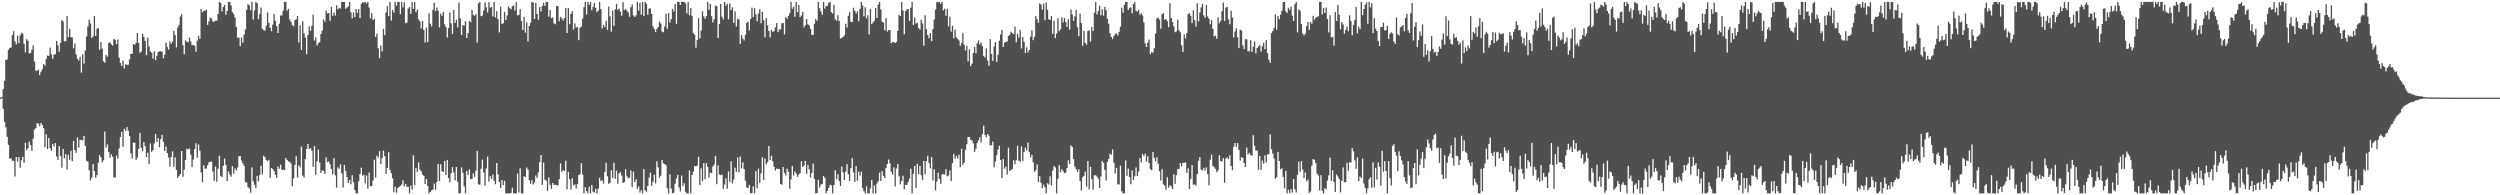<svg xmlns="http://www.w3.org/2000/svg" width="1920" height="150"><path fill="#4f4f4f" d="M0 74.998h1v1H0zM1 74.419h1v1.025H1zM2 68.314h1v15.276H2zM3 62.103h1v31.401H3zM4 46.101h1v51.698H4zM5 45.669h1v59.343H5zM6 38.177h1v73.051H6zM7 36.768h1v85.116H7zM8 36.481h1v85.024H8zM9 26.946h1v96.445H9zM10 23.98h1v99.549H10zM11 31.723h1v103.875H11zM12 34.074h1v86.5H12zM13 27.443h1v96.599H13zM14 33.138h1v87.425H14zM15 27.209h1v101.593H15zM16 25.237h1v97.832H16zM17 25.932h1v94.516H17zM18 33.659h1v91.335H18zM19 40.196h1v69.49H19zM20 30.112h1v85.335H20zM21 31.375h1v82.458H21zM22 41.039h1v67.752H22zM23 40.72h1v70.739H23zM24 38.171h1v77.675H24zM25 34.772h1v71.666H25zM26 47.292h1v52.154H26zM27 54.346h1v44.088H27zM28 54.259h1v40.455H28zM29 53.519h1v41.305H29zM30 57.719h1v39.229H30zM31 55.103h1v39.316H31zM32 53.174h1v42.79H32zM33 49.152h1v49.249H33zM34 50.494h1v62.488H34zM35 45.202h1v57.947H35zM36 42.668h1v71.817H36zM37 42.881h1v63.172H37zM38 36.573h1v77.219H38zM39 41.695h1v74.104H39zM40 45.179h1v65.294H40zM41 41.959h1v70.549H41zM42 41.597h1v68.217H42zM43 31.453h1v88.743H43zM44 34.813h1v87.977H44zM45 39.736h1v72.479H45zM46 32.952h1v86.906H46zM47 15.282h1v113.481H47zM48 16.463h1v97.873H48zM49 31.801h1v89.822H49zM50 31.716h1v86.686H50zM51 12.321h1v117.928H51zM52 28.562h1v90.265H52zM53 22.183h1v100.6H53zM54 28.583h1v87.226H54zM55 28.816h1v94.955H55zM56 37.09h1v71.208H56zM57 33.401h1v81.815H57zM58 41.844h1v75.498H58zM59 44.991h1v60.572H59zM60 46.461h1v66.915H60zM61 43.639h1v63.845H61zM62 55.815h1v51.529H62zM63 41.686h1v66.178H63zM64 48.887h1v55.518H64zM65 38.866h1v73.191H65zM66 28.031h1v95.486H66zM67 20.35h1v103.836H67zM68 15.072h1v115.688H68zM69 18.034h1v120.57H69zM70 29.137h1v107.244H70zM71 27.896h1v97.984H71zM72 12.337h1v119.116H72zM73 27.587h1v108.918H73zM74 22.028h1v112.458H74zM75 21.673h1v103.241H75zM76 38.244h1v80.906H76zM77 32.343h1v88.467H77zM78 37.319h1v87.347H78zM79 47.019h1v76.086H79zM80 48.136h1v52.927H80zM81 42.171h1v71.115H81zM82 43.538h1v67.322H82zM83 32.968h1v83.719H83zM84 32.426h1v88.732H84zM85 34.021h1v84.555H85zM86 35.083h1v85.283H86zM87 29.949h1v106.18H87zM88 30.574h1v105.876H88zM89 33.82h1v85.722H89zM90 30.302h1v91.392H90zM91 44.245h1v69.652H91zM92 48.347h1v56.908H92zM93 50.69h1v50.634H93zM94 46.525h1v66.315H94zM95 52.531h1v46.347H95zM96 49.356h1v51.195H96zM97 49.809h1v47.764H97zM98 49.713h1v50.698H98zM99 45.63h1v58.938H99zM100 41.4h1v76.381H100zM101 41.288h1v80.593H101zM102 33.774h1v75.672H102zM103 34.451h1v75.198H103zM104 32.863h1v89.927H104zM105 25.424h1v95.649H105zM106 33.005h1v81.284H106zM107 40.613h1v61.472H107zM108 39.487h1v74.184H108zM109 25.983h1v90.204H109zM110 28.372h1v80.805H110zM111 31.389h1v80.776H111zM112 42.458h1v78.272H112zM113 28.956h1v88.391H113zM114 35.687h1v90.465H114zM115 39.459h1v70.762H115zM116 40.478h1v76.171H116zM117 45.037h1v70.224H117zM118 39.379h1v70.737H118zM119 46.202h1v56.688H119zM120 42.867h1v66.203H120zM121 39.983h1v66.228H121zM122 39.436h1v73.607H122zM123 39.354h1v67.555H123zM124 39.716h1v63.859H124zM125 44.824h1v64.019H125zM126 41.927h1v74.029H126zM127 32.693h1v79.867H127zM128 36.122h1v81.465H128zM129 38.072h1v82.932H129zM130 31.908h1v96.077H130zM131 33.643h1v87.036H131zM132 32.069h1v84.17H132zM133 23.692h1v104.335H133zM134 26.939h1v93.914H134zM135 36.365h1v94.1H135zM136 21.089h1v115.514H136zM137 19.114h1v116.175H137zM138 12.689h1v120.998H138zM139 10.911h1v105.069H139zM140 34.689h1v101.094H140zM141 41.741h1v88.506H141zM142 31.007h1v91.799H142zM143 32.027h1v82.216H143zM144 32.458h1v82.259H144zM145 28.867h1v85.239H145zM146 31.794h1v86.931H146zM147 34.721h1v93.564H147zM148 34.52h1v88.059H148zM149 35.147h1v79.407H149zM150 39.727h1v70.346H150zM151 31.208h1v89.95H151zM152 27.457h1v83.552H152zM153 29.787h1v85.917H153zM154 6.805h1v125.672H154zM155 9.473h1v130.632H155zM156 8.322h1v118.556H156zM157 8.308h1v121.234H157zM158 7.446h1v121.973H158zM159 19.112h1v107.851H159zM160 16.344h1v108.26H160zM161 13.584h1v110.643H161zM162 14.323h1v109.862H162zM163 16.571h1v115.189H163zM164 16.626h1v122.124H164zM165 15.777h1v112.119H165zM166 15.818h1v123.765H166zM167 10.769h1v118.762H167zM168 1.504h1v118.102H168zM169 2.222h1v132.854H169zM170 8.78h1v127.251H170zM171 5.296h1v122.007H171zM172 3.804h1v118.022H172zM173 11.346h1v115.331H173zM174 8.382h1v130.696H174zM175 1.456h1v130.229H175zM176 1.504h1v132.559H176zM177 4.207h1v131.49H177zM178 9.226h1v118.414H178zM179 10.849h1v122.573H179zM180 13.367h1v115.944H180zM181 20.695h1v110.398H181zM182 28.999h1v99.609H182zM183 28.883h1v91.117H183zM184 35.44h1v84.397H184zM185 28.846h1v94.482H185zM186 32.751h1v92.715H186zM187 26.521h1v100.824H187zM188 22.634h1v117.086H188zM189 7.599h1v132.701H189zM190 3.09h1v140.62H190zM191 4.321h1v140.43H191zM192 7.851h1v140.185H192zM193 1.472h1v127.077H193zM194 15.106h1v124.205H194zM195 7.979h1v133.898H195zM196 1.469h1v143.165H196zM197 2.479h1v132.614H197zM198 14.738h1v124.521H198zM199 10.844h1v123.49H199zM200 5.766h1v121.531H200zM201 22.144h1v111.708H201zM202 23.145h1v96.436H202zM203 23.561h1v97.191H203zM204 19.727h1v103.186H204zM205 9.515h1v114.264H205zM206 17.562h1v105.239H206zM207 21.375h1v115.205H207zM208 23.959h1v105.088H208zM209 18.903h1v110.961H209zM210 10.796h1v120.561H210zM211 15.976h1v118.327H211zM212 20.068h1v116.459H212zM213 25.353h1v102.518H213zM214 18.237h1v111.426H214zM215 11.948h1v114.55H215zM216 11.831h1v118.59H216zM217 8.16h1v122.133H217zM218 1.504h1v129.233H218zM219 1.506h1v119.775H219zM220 8.224h1v114.619H220zM221 6.818h1v117.029H221zM222 14.969h1v109.405H222zM223 16.752h1v108.915H223zM224 19.299h1v123.603H224zM225 20.272h1v116.745H225zM226 15.493h1v111.245H226zM227 14.79h1v105.154H227zM228 12.28h1v124.054H228zM229 32.547h1v94.372H229zM230 19.537h1v109.002H230zM231 38.356h1v74.161H231zM232 16.354h1v118.492H232zM233 25.578h1v110.831H233zM234 28.999h1v93.188H234zM235 41.634h1v72.683H235zM236 26.928h1v83.653H236zM237 20.32h1v94.129H237zM238 23.655h1v90.068H238zM239 19.739h1v95.99H239zM240 11.229h1v116.866H240zM241 31.112h1v81.012H241zM242 28.654h1v105.567H242zM243 34.987h1v88.849H243zM244 33.293h1v81.543H244zM245 32.32h1v92.541H245zM246 26.136h1v106.638H246zM247 23.579h1v107.164H247zM248 14.914h1v116.438H248zM249 16.711h1v116.857H249zM250 8.084h1v112.707H250zM251 10.215h1v114.344H251zM252 9.993h1v113.957H252zM253 15.958h1v110.268H253zM254 5.37h1v124.445H254zM255 12.154h1v121.671H255zM256 9.657h1v111.851H256zM257 11.996h1v122.71H257zM258 4.067h1v140.078H258zM259 7.237h1v121.284H259zM260 6.006h1v123.561H260zM261 6.555h1v119.707H261zM262 1.499h1v131.668H262zM263 1.46h1v142.589H263zM264 1.501h1v125.17H264zM265 6.713h1v124.394H265zM266 5.85h1v130.181H266zM267 4.967h1v135.537H267zM268 1.476h1v136.766H268zM269 9.432h1v132.069H269zM270 14.117h1v120.417H270zM271 9.519h1v130.467H271zM272 13.161h1v132.706H272zM273 7.027h1v141.486H273zM274 9.879h1v138.65H274zM275 6.988h1v132.204H275zM276 13.868h1v119.739H276zM277 2.85h1v125.916H277zM278 1.717h1v133.17H278zM279 1.991h1v132.263H279zM280 1.465h1v139.325H280zM281 2.758h1v132.012H281zM282 1.506h1v143.321H282zM283 5.855h1v126.617H283zM284 14.03h1v128.89H284zM285 10.073h1v132.966H285zM286 15.406h1v123.193H286zM287 14.431h1v108.219H287zM288 28.432h1v107.892H288zM289 25.836h1v93.79H289zM290 37.033h1v83.928H290zM291 44.627h1v71.447H291zM292 34.982h1v91.087H292zM293 39.526h1v81.918H293zM294 22.192h1v93.543H294zM295 27.049h1v92.838H295zM296 9.554h1v123.971H296zM297 4.768h1v124.113H297zM298 12.323h1v104.632H298zM299 1.474h1v129.022H299zM300 15.816h1v117.237H300zM301 7.649h1v129.334H301zM302 9.698h1v137.931H302zM303 1.483h1v141.838H303zM304 4.321h1v143.731H304zM305 1.453h1v142.927H305zM306 1.474h1v142.092H306zM307 10.842h1v131.957H307zM308 1.456h1v140.243H308zM309 5.672h1v132.769H309zM310 1.744h1v141.382H310zM311 17.86h1v123.326H311zM312 17.306h1v126.107H312zM313 6.535h1v136.942H313zM314 5.399h1v143.088H314zM315 10.59h1v131.822H315zM316 1.511h1v144.14H316zM317 6.734h1v112.462H317zM318 1.559h1v140.611H318zM319 9.261h1v119.794H319zM320 7.363h1v124.639H320zM321 14.854h1v109.881H321zM322 16.36h1v113.912H322zM323 21.787h1v109.799H323zM324 16.054h1v118.08H324zM325 22.968h1v112.019H325zM326 32.703h1v108.62H326zM327 21.162h1v116.308H327zM328 32.3h1v110.474H328zM329 10.192h1v138.309H329zM330 18.157h1v129.275H330zM331 20.261h1v125.967H331zM332 7.645h1v137.984H332zM333 2.108h1v138.954H333zM334 8.595h1v137.128H334zM335 5.793h1v133.918H335zM336 8.201h1v117.818H336zM337 21.059h1v117.988H337zM338 10.437h1v115.662H338zM339 12.181h1v119.334H339zM340 9.18h1v122.84H340zM341 18.764h1v104.85H341zM342 20.819h1v113.626H342zM343 28.796h1v94.049H343zM344 21.586h1v115.139H344zM345 9.67h1v130.472H345zM346 17.974h1v115.093H346zM347 26.038h1v102.328H347zM348 7.635h1v124.834H348zM349 17.656h1v120.913H349zM350 15.166h1v113.149H350zM351 21.016h1v118.684H351zM352 2.062h1v146.489H352zM353 14.028h1v134.431H353zM354 26.809h1v101.781H354zM355 19.315h1v113.376H355zM356 19.606h1v123.548H356zM357 16.257h1v132.243H357zM358 29.141h1v102.218H358zM359 25.424h1v109.007H359zM360 16.12h1v114.037H360zM361 17.102h1v120.38H361zM362 7.661h1v129.833H362zM363 11.419h1v121.799H363zM364 12.142h1v123.678H364zM365 10.913h1v120.245H365zM366 32.666h1v83.211H366zM367 2.625h1v138.883H367zM368 1.463h1v140.412H368zM369 12.424h1v117.15H369zM370 11.966h1v110.643H370zM371 8.031h1v124.353H371zM372 1.925h1v140.661H372zM373 5.681h1v123.756H373zM374 9.542h1v110.741H374zM375 1.458h1v137.972H375zM376 5.91h1v129.37H376zM377 5.324h1v132.117H377zM378 12.591h1v121.57H378zM379 1.508h1v137.23H379zM380 13.323h1v128.18H380zM381 8.627h1v116.571H381zM382 14.683h1v119.263H382zM383 24.928h1v114.917H383zM384 5.145h1v139.306H384zM385 18.306h1v119.947H385zM386 17.848h1v124.328H386zM387 9.039h1v129.817H387zM388 15.312h1v133.193H388zM389 11.87h1v136.654H389zM390 4.976h1v143.571H390zM391 6.299h1v142.248H391zM392 7.143h1v141.044H392zM393 4.768h1v139.412H393zM394 4.214h1v144.282H394zM395 8.125h1v140.412H395zM396 1.476h1v147.031H396zM397 11.81h1v121.488H397zM398 11.391h1v136.482H398zM399 7.027h1v122.254H399zM400 16.061h1v132.47H400zM401 22.975h1v125.546H401zM402 13.097h1v122.165H402zM403 25.092h1v110.916H403zM404 17.184h1v111.414H404zM405 31.803h1v98.455H405zM406 19.984h1v118.334H406zM407 17.516h1v123.667H407zM408 1.481h1v136.933H408zM409 1.962h1v139.695H409zM410 14.607h1v125.475H410zM411 2.092h1v132.724H411zM412 10.76h1v125.83H412zM413 15.134h1v117.265H413zM414 5.301h1v119.201H414zM415 8.833h1v110.19H415zM416 4.585h1v137.347H416zM417 2.087h1v122.714H417zM418 4.507h1v133.438H418zM419 1.458h1v137.31H419zM420 1.499h1v145.031H420zM421 12.746h1v123.525H421zM422 7.61h1v134.273H422zM423 13.927h1v131.062H423zM424 13.374h1v127.176H424zM425 17.965h1v124.065H425zM426 18.638h1v123.262H426zM427 4.628h1v137.677H427zM428 4.706h1v137.707H428zM429 16.317h1v121.357H429zM430 12.962h1v112.522H430zM431 14.259h1v117.81H431zM432 15.692h1v114.96H432zM433 13.941h1v117.311H433zM434 6.113h1v117.278H434zM435 25.362h1v120H435zM436 6.207h1v125.747H436zM437 18.528h1v119.144H437zM438 10.698h1v134.857H438zM439 8.627h1v128.299H439zM440 22.659h1v119.607H440zM441 17.965h1v123.671H441zM442 20.982h1v123.823H442zM443 20.929h1v120.485H443zM444 30.888h1v103.633H444zM445 21.387h1v112.326H445zM446 20.373h1v104.889H446zM447 14.209h1v119.865H447zM448 5.587h1v142.914H448zM449 1.504h1v142.321H449zM450 11.208h1v135.647H450zM451 1.511h1v146.805H451zM452 3.717h1v139.769H452zM453 1.517h1v146.983H453zM454 7.855h1v134.218H454zM455 5.2h1v141.98H455zM456 2.236h1v145.635H456zM457 6.036h1v138.949H457zM458 9.361h1v139.185H458zM459 8.15h1v136.672H459zM460 1.46h1v135.047H460zM461 6.974h1v132.023H461zM462 21.947h1v116.51H462zM463 19.151h1v121.831H463zM464 20.663h1v111.366H464zM465 15.999h1v109.05H465zM466 22.955h1v112.401H466zM467 5.003h1v136.155H467zM468 12.518h1v127.853H468zM469 24.284h1v106.542H469zM470 8.093h1v128.508H470zM471 19.872h1v105.191H471zM472 7.086h1v130.199H472zM473 3.051h1v128.027H473zM474 7.521h1v133.644H474zM475 6.573h1v126.587H475zM476 8.97h1v123.28H476zM477 12.009h1v122.792H477zM478 1.694h1v138.865H478zM479 7.727h1v132.078H479zM480 6.828h1v123.149H480zM481 8.334h1v127.095H481zM482 9.423h1v127.526H482zM483 12.838h1v123.575H483zM484 5.573h1v125.367H484zM485 3.433h1v140.133H485zM486 11.854h1v119.959H486zM487 13.01h1v126.793H487zM488 11.783h1v125.969H488zM489 1.453h1v143.591H489zM490 8.109h1v135.054H490zM491 2.133h1v145.777H491zM492 11.314h1v134.747H492zM493 1.506h1v146.99H493zM494 12.357h1v117.496H494zM495 1.504h1v144.74H495zM496 2.9h1v144.413H496zM497 11.346h1v131.389H497zM498 6.514h1v129.934H498zM499 6.482h1v126.109H499zM500 10.725h1v131.959H500zM501 20.258h1v119.375H501zM502 22.272h1v111.955H502zM503 24.628h1v116.226H503zM504 22.186h1v101.646H504zM505 20.764h1v107.828H505zM506 16.468h1v120.057H506zM507 18.073h1v116.878H507zM508 24.275h1v98.624H508zM509 24.804h1v100.691H509zM510 20.332h1v105.626H510zM511 10.65h1v116.2H511zM512 22.071h1v122.591H512zM513 10.078h1v138.462H513zM514 17.324h1v116.576H514zM515 14.683h1v130.167H515zM516 6.759h1v141.566H516zM517 8.791h1v139.286H517zM518 2.994h1v138.134H518zM519 18.292h1v118.787H519zM520 1.456h1v132.916H520zM521 1.453h1v142.536H521zM522 3.795h1v143.255H522zM523 1.456h1v133.328H523zM524 1.472h1v141.275H524zM525 1.467h1v139.251H525zM526 2.657h1v144.708H526zM527 10.343h1v138.164H527zM528 1.46h1v147.047H528zM529 11.659h1v119.263H529zM530 6.132h1v142.369H530zM531 12.165h1v122.332H531zM532 25.484h1v106.375H532zM533 26.713h1v100.87H533zM534 36.591h1v91.11H534zM535 30.691h1v96.484H535zM536 13.985h1v106.509H536zM537 29.505h1v112.573H537zM538 23.481h1v105.784H538zM539 8.727h1v130.387H539zM540 12.486h1v112.749H540zM541 14.454h1v123.264H541zM542 12.396h1v112.966H542zM543 1.453h1v126.724H543zM544 7.535h1v128.94H544zM545 3.065h1v129.492H545zM546 12.403h1v120.538H546zM547 17.313h1v110.641H547zM548 14.861h1v111.6H548zM549 4.326h1v115.404H549zM550 4.731h1v136.747H550zM551 29.258h1v97.867H551zM552 18.434h1v115.617H552zM553 3.108h1v131.501H553zM554 12.776h1v121.339H554zM555 14.909h1v130.048H555zM556 1.504h1v140.192H556zM557 4.36h1v132.671H557zM558 2.797h1v142.2H558zM559 14.841h1v116.919H559zM560 2.662h1v137.018H560zM561 7.729h1v116.189H561zM562 5.635h1v135.196H562zM563 17.608h1v120.346H563zM564 8.679h1v120.084H564zM565 20.35h1v111.602H565zM566 14.472h1v106.507H566zM567 14.96h1v117.505H567zM568 33.742h1v86.514H568zM569 26.949h1v102.381H569zM570 29.523h1v95.141H570zM571 31.1h1v98.769H571zM572 26.717h1v112.042H572zM573 17.667h1v126.262H573zM574 16.53h1v127.956H574zM575 23.431h1v118.609H575zM576 14.6h1v133.907H576zM577 5.839h1v142.374H577zM578 13.055h1v130.105H578zM579 6.228h1v142.271H579zM580 11.025h1v120.391H580zM581 16.349h1v128.222H581zM582 10.403h1v119.112H582zM583 7.061h1v133.39H583zM584 17.841h1v115.326H584zM585 9.059h1v111.689H585zM586 15.514h1v122.628H586zM587 28.688h1v93.136H587zM588 13.898h1v112.248H588zM589 19.4h1v105.127H589zM590 23.792h1v88.354H590zM591 28.651h1v94.209H591zM592 22.888h1v96.747H592zM593 24.564h1v99.348H593zM594 23.817h1v104.308H594zM595 21.03h1v109.867H595zM596 17.592h1v111.959H596zM597 24.683h1v104.969H597zM598 22.662h1v107.125H598zM599 22.602h1v118.645H599zM600 17.956h1v123.914H600zM601 17.546h1v110.703H601zM602 26.408h1v106.306H602zM603 12.989h1v121.68H603zM604 14.513h1v115.106H604zM605 12.289h1v119.611H605zM606 10.158h1v134.676H606zM607 1.501h1v136.262H607zM608 6.699h1v120.783H608zM609 5.07h1v129.769H609zM610 12.836h1v118.833H610zM611 1.465h1v131.861H611zM612 9.38h1v126.503H612zM613 3.909h1v130.22H613zM614 13.218h1v119.693H614zM615 11.998h1v111.918H615zM616 9.162h1v119.073H616zM617 21h1v106.1H617zM618 19.304h1v104.349H618zM619 14.66h1v118.837H619zM620 18.622h1v108.135H620zM621 19.462h1v110.526H621zM622 22.167h1v114.175H622zM623 26.715h1v106.217H623zM624 26.752h1v98.936H624zM625 18.242h1v119.069H625zM626 14.484h1v134.029H626zM627 15.978h1v132.284H627zM628 1.453h1v136.567H628zM629 6.262h1v137.832H629zM630 8.874h1v132.973H630zM631 11.364h1v129.918H631zM632 1.453h1v133.71H632zM633 6.59h1v130.016H633zM634 4.662h1v143.628H634zM635 4.482h1v142.163H635zM636 2.149h1v142.149H636zM637 1.458h1v140.426H637zM638 9.423h1v132.964H638zM639 10.368h1v138.139H639zM640 3.719h1v138.421H640zM641 14.916h1v115.825H641zM642 15.864h1v121.749H642zM643 11.609h1v122.225H643zM644 16.118h1v122.893H644zM645 29.597h1v113.253H645zM646 29.079h1v98.826H646zM647 28.333h1v104.095H647zM648 27.251h1v111H648zM649 18.249h1v113.66H649zM650 21.233h1v104.804H650zM651 12.041h1v121.797H651zM652 9.304h1v129.821H652zM653 16.766h1v112.367H653zM654 16.885h1v104.562H654zM655 5.933h1v126.486H655zM656 8.237h1v131.508H656zM657 10.38h1v117.182H657zM658 8.677h1v130.158H658zM659 16.342h1v115.468H659zM660 6.722h1v128.176H660zM661 1.463h1v130.464H661zM662 4.129h1v140.327H662zM663 12.508h1v134.347H663zM664 5.619h1v142.916H664zM665 14.099h1v128.954H665zM666 11.76h1v136.789H666zM667 26.402h1v122.147H667zM668 6.745h1v137.958H668zM669 18.571h1v119.691H669zM670 17.233h1v131.303H670zM671 15.903h1v126.484H671zM672 6.118h1v142.385H672zM673 13.84h1v127.187H673zM674 3.509h1v135.8H674zM675 1.531h1v131.053H675zM676 7.224h1v131.817H676zM677 16.713h1v114.697H677zM678 17.406h1v117.677H678zM679 23.277h1v113.486H679zM680 13.786h1v115.202H680zM681 24.193h1v101.707H681zM682 22.973h1v99.531H682zM683 23.181h1v102.257H683zM684 33.321h1v98.581H684zM685 32.195h1v101.891H685zM686 32.357h1v96.198H686zM687 33.005h1v110.213H687zM688 32.172h1v97.24H688zM689 23.769h1v102.28H689zM690 11.407h1v123.946H690zM691 12.373h1v129.181H691zM692 1.513h1v137.551H692zM693 8.043h1v126.915H693zM694 26.315h1v119.147H694zM695 8.565h1v133.355H695zM696 7.095h1v134.983H696zM697 7.034h1v132.726H697zM698 16.136h1v121.014H698zM699 5.894h1v123.696H699zM700 1.492h1v147.057H700zM701 19.157h1v114.232H701zM702 13.463h1v113.964H702zM703 18.118h1v126.205H703zM704 17.498h1v108.297H704zM705 21.446h1v112.223H705zM706 22.884h1v104.491H706zM707 15.127h1v119.444H707zM708 17.949h1v120.343H708zM709 34.998h1v88.583H709zM710 11.794h1v122.048H710zM711 22.419h1v101.435H711zM712 26.85h1v92.792H712zM713 29.382h1v95.736H713zM714 25.321h1v103.932H714zM715 31.613h1v89.126H715zM716 22.348h1v116.185H716zM717 14.978h1v115.029H717zM718 7.276h1v139.075H718zM719 1.49h1v137.91H719zM720 1.804h1v130.876H720zM721 1.504h1v135.919H721zM722 3.014h1v138.187H722zM723 1.467h1v132.437H723zM724 7.967h1v125.866H724zM725 6.674h1v127.349H725zM726 12.083h1v117.878H726zM727 6.66h1v128.732H727zM728 20.311h1v114.525H728zM729 12.767h1v118.162H729zM730 24.266h1v114.816H730zM731 19.748h1v105.507H731zM732 29.391h1v88.789H732zM733 22.808h1v99.059H733zM734 28.599h1v91.151H734zM735 29.835h1v91.849H735zM736 31.082h1v87.718H736zM737 35.156h1v93.312H737zM738 32.92h1v81.337H738zM739 25.452h1v101.179H739zM740 34.316h1v90.543H740zM741 38.766h1v76.361H741zM742 35.101h1v75.685H742zM743 47.145h1v58.006H743zM744 37.917h1v67.313H744zM745 50.787h1v56.475H745zM746 48.905h1v58.979H746zM747 40.714h1v69.368H747zM748 36.04h1v80.575H748zM749 40.922h1v73.326H749zM750 33.231h1v76.587H750zM751 31.034h1v76.729H751zM752 34.179h1v71.195H752zM753 32.671h1v76.642H753zM754 35.495h1v67.496H754zM755 42.922h1v53.609H755zM756 44.167h1v59.485H756zM757 37.161h1v68.141H757zM758 46.463h1v56.448H758zM759 50.478h1v53.77H759zM760 30.059h1v81.659H760zM761 41.519h1v70.044H761zM762 46.756h1v62.007H762zM763 35.701h1v92.799H763zM764 32.279h1v91.829H764zM765 47.546h1v71.607H765zM766 42.08h1v72.818H766zM767 31.249h1v80.671H767zM768 26.543h1v96.299H768zM769 23.014h1v113.758H769zM770 36.097h1v86.056H770zM771 32.817h1v96.702H771zM772 32.162h1v95.871H772zM773 31.858h1v102.259H773zM774 27.637h1v85.752H774zM775 26.646h1v104.447H775zM776 24.337h1v106.503H776zM777 25.408h1v104.266H777zM778 26.232h1v96.837H778zM779 20.409h1v105.692H779zM780 32.542h1v90.609H780zM781 25.811h1v86.168H781zM782 28.837h1v94.562H782zM783 23.058h1v101.057H783zM784 37.257h1v75.219H784zM785 28.429h1v95.161H785zM786 32.169h1v84.532H786zM787 40.741h1v72.667H787zM788 36.39h1v79.158H788zM789 40.221h1v69.219H789zM790 38.345h1v78.48H790zM791 28.194h1v92.76H791zM792 23.314h1v95.633H792zM793 30.894h1v93.765H793zM794 28.283h1v103.736H794zM795 12.27h1v118.464H795zM796 14.767h1v111.543H796zM797 17.464h1v122.236H797zM798 2.6h1v132.687H798zM799 3.609h1v136.745H799zM800 7.473h1v137.011H800zM801 2.781h1v138.917H801zM802 15.523h1v128.249H802zM803 1.918h1v146.583H803zM804 7.462h1v133.312H804zM805 14.777h1v126.956H805zM806 15.328h1v120.089H806zM807 12.277h1v130.089H807zM808 26.022h1v105.072H808zM809 15.916h1v111.401H809zM810 29.244h1v99.357H810zM811 25.69h1v122.855H811zM812 13.804h1v123.513H812zM813 23.95h1v102.889H813zM814 22.433h1v109.812H814zM815 13.383h1v116.525H815zM816 17.262h1v114.239H816zM817 13.863h1v119.135H817zM818 16.958h1v115.489H818zM819 20.796h1v108.247H819zM820 14.841h1v108.224H820zM821 22.742h1v103.172H821zM822 7.391h1v104.243H822zM823 11.096h1v101.755H823zM824 16.035h1v106.155H824zM825 12.566h1v115.44H825zM826 7.569h1v122.334H826zM827 20.97h1v111.074H827zM828 27.823h1v102.177H828zM829 10.384h1v128.576H829zM830 17.764h1v128.503H830zM831 35.113h1v100.952H831zM832 23.671h1v111.332H832zM833 32.824h1v98.961H833zM834 34.312h1v109.144H834zM835 23.909h1v99.725H835zM836 23.257h1v122.225H836zM837 31.895h1v96.148H837zM838 20.668h1v117.054H838zM839 23.927h1v121.811H839zM840 9.769h1v124.868H840zM841 1.508h1v133.097H841zM842 11.071h1v124.605H842zM843 8.453h1v128.769H843zM844 4.301h1v140.078H844zM845 11.671h1v123.912H845zM846 7.13h1v116.466H846zM847 12.009h1v113H847zM848 5.342h1v125.109H848zM849 7.821h1v130.808H849zM850 14.392h1v109.858H850zM851 18.224h1v103.836H851zM852 25.534h1v92.534H852zM853 28.354h1v90.485H853zM854 30.091h1v84.649H854zM855 27.752h1v97.247H855zM856 26.081h1v107.201H856zM857 25.644h1v103.262H857zM858 27.299h1v114.356H858zM859 24.433h1v117.13H859zM860 20.492h1v106.706H860zM861 5.894h1v141.016H861zM862 9.83h1v138.714H862zM863 3.758h1v144.77H863zM864 1.49h1v121.712H864zM865 1.504h1v133.543H865zM866 7.672h1v121.797H866zM867 5.978h1v129.97H867zM868 5.685h1v135.841H868zM869 10.071h1v120.806H869zM870 3.069h1v135.102H870zM871 1.488h1v133.937H871zM872 8.242h1v120.389H872zM873 8.926h1v126.365H873zM874 7.539h1v124.301H874zM875 11.268h1v110.19H875zM876 10.24h1v114.557H876zM877 11.845h1v106.37H877zM878 17.219h1v102.808H878zM879 33.337h1v84.662H879zM880 36.058h1v88.078H880zM881 32.778h1v87.224H881zM882 30.416h1v94.711H882zM883 41.597h1v88.313H883zM884 39.951h1v90.785H884zM885 40.448h1v76.292H885zM886 37.058h1v84.177H886zM887 25.683h1v98.334H887zM888 14.12h1v106.681H888zM889 13.602h1v112.144H889zM890 15.047h1v116.441H890zM891 22.028h1v116.642H891zM892 10.865h1v119.121H892zM893 10.062h1v131.481H893zM894 15.333h1v127.272H894zM895 14.577h1v131.204H895zM896 16.26h1v119.883H896zM897 20.936h1v123.241H897zM898 2.488h1v139.865H898zM899 13.721h1v129.426H899zM900 16.965h1v128.174H900zM901 20.224h1v113.598H901zM902 24.728h1v116.423H902zM903 24.101h1v110.456H903zM904 15.111h1v114.768H904zM905 23.245h1v106.425H905zM906 24.765h1v100.529H906zM907 34.657h1v93.159H907zM908 39.816h1v85.249H908zM909 26.424h1v98.645H909zM910 29.56h1v95.123H910zM911 25.381h1v107.37H911zM912 10.789h1v118.508H912zM913 10.126h1v135.079H913zM914 12.099h1v125.34H914zM915 17.837h1v108.86H915zM916 8.006h1v133.889H916zM917 15.491h1v126.191H917zM918 20.478h1v121.989H918zM919 2.435h1v131.22H919zM920 16.415h1v107.011H920zM921 9.643h1v110.982H921zM922 5.658h1v124.536H922zM923 3.044h1v127.887H923zM924 11.824h1v117.061H924zM925 13.726h1v117.169H925zM926 3.756h1v124.747H926zM927 12.586h1v121.211H927zM928 14.388h1v127.901H928zM929 18.592h1v104.088H929zM930 15.53h1v103.259H930zM931 22.275h1v105.177H931zM932 27.997h1v100.472H932zM933 27.374h1v102.287H933zM934 29.775h1v102.452H934zM935 13.321h1v117.553H935zM936 17.759h1v101.492H936zM937 15.953h1v107.732H937zM938 8.704h1v115.399H938zM939 1.948h1v119.478H939zM940 16.07h1v124.299H940zM941 5.887h1v115.845H941zM942 5.257h1v115.619H942zM943 14.79h1v107.354H943zM944 18.624h1v100.73H944zM945 8.292h1v119.123H945zM946 13.534h1v117.221H946zM947 28.697h1v83.96H947zM948 24.158h1v85.685H948zM949 21.719h1v91.007H949zM950 28.615h1v81.291H950zM951 36.928h1v78.201H951zM952 22.801h1v100.513H952zM953 23.442h1v97.283H953zM954 34.875h1v86.31H954zM955 37.752h1v87.462H955zM956 29.995h1v98.251H956zM957 30.288h1v83.131H957zM958 39.304h1v79.348H958zM959 39.347h1v77.988H959zM960 30.933h1v88.1H960zM961 39.812h1v79.723H961zM962 35.854h1v67.976H962zM963 31.865h1v80.073H963zM964 41.022h1v74.649H964zM965 36.93h1v78.785H965zM966 35.694h1v94.546H966zM967 34.593h1v85.221H967zM968 39.729h1v90.714H968zM969 35.653h1v87.62H969zM970 32.762h1v92.999H970zM971 37.727h1v81.589H971zM972 30.766h1v93.884H972zM973 40.794h1v77.805H973zM974 45.872h1v72.573H974zM975 48.241h1v54.907H975zM976 25.436h1v89.169H976zM977 23.877h1v94.058H977zM978 21.611h1v100.213H978zM979 11.169h1v126.079H979zM980 22.842h1v113.314H980zM981 12.316h1v104.383H981zM982 14.809h1v108.821H982zM983 11.259h1v118.794H983zM984 8.226h1v120.991H984zM985 1.504h1v134.264H985zM986 1.465h1v143.117H986zM987 8.716h1v122.49H987zM988 9.949h1v138.549H988zM989 5.88h1v139.847H989zM990 7.608h1v140.877H990zM991 5.109h1v140.236H991zM992 12.046h1v135.828H992zM993 16.127h1v121.401H993zM994 3.262h1v142.081H994zM995 1.495h1v146.374H995zM996 24.82h1v109.474H996zM997 7.121h1v117.146H997zM998 8.299h1v123.646H998zM999 18.574h1v105.205H999zM1000 25.813h1v104.37H1000zM1001 27.189h1v109.645H1001zM1002 25.838h1v106.601H1002zM1003 20.066h1v119.158H1003zM1004 16.896h1v121.037H1004zM1005 22.952h1v125.223H1005zM1006 16.837h1v130.318H1006zM1007 18.208h1v109.032H1007zM1008 12.117h1v110.023H1008zM1009 15.104h1v107.622H1009zM1010 13.747h1v111.414H1010zM1011 12.955h1v120.442H1011zM1012 12.518h1v122.266H1012zM1013 1.458h1v144.832H1013zM1014 1.479h1v133.078H1014zM1015 11.158h1v135.267H1015zM1016 6.104h1v142.438H1016zM1017 9.966h1v134.543H1017zM1018 5.807h1v139.723H1018zM1019 14.561h1v124.065H1019zM1020 24.889h1v109.831H1020zM1021 11.744h1v109.302H1021zM1022 28.711h1v110.206H1022zM1023 28.251h1v102.522H1023zM1024 35.019h1v104.672H1024zM1025 9.231h1v138.167H1025zM1026 16.084h1v117.945H1026zM1027 3.715h1v131.819H1027zM1028 11.385h1v126.072H1028zM1029 22.497h1v125.246H1029zM1030 16.953h1v122.014H1030zM1031 18.713h1v109.835H1031zM1032 25.951h1v114.065H1032zM1033 22.943h1v116.894H1033zM1034 20.425h1v104.582H1034zM1035 23.978h1v107.157H1035zM1036 11.822h1v112.721H1036zM1037 16.244h1v108.723H1037zM1038 27.136h1v86.596H1038zM1039 19.098h1v97.1H1039zM1040 15.374h1v107.757H1040zM1041 5.376h1v124.2H1041zM1042 25.598h1v95.223H1042zM1043 20.412h1v118.821H1043zM1044 22.371h1v113.186H1044zM1045 1.46h1v135.285H1045zM1046 11.657h1v110.197H1046zM1047 6.919h1v134.017H1047zM1048 3.733h1v140.563H1048zM1049 1.895h1v146.654H1049zM1050 18.237h1v126.464H1050zM1051 1.501h1v136.287H1051zM1052 5.683h1v130.432H1052zM1053 2.559h1v141.643H1053zM1054 25.399h1v99.238H1054zM1055 13.966h1v129.902H1055zM1056 21.947h1v106.942H1056zM1057 23.877h1v114.132H1057zM1058 31.508h1v93.159H1058zM1059 35.358h1v92.804H1059zM1060 20.764h1v121.854H1060zM1061 20.673h1v95.157H1061zM1062 17.484h1v114.401H1062zM1063 23.421h1v100.277H1063zM1064 23.133h1v108.215H1064zM1065 19.755h1v128.739H1065zM1066 29.869h1v93.816H1066zM1067 25.948h1v110.84H1067zM1068 24.76h1v117.721H1068zM1069 25.628h1v86.399H1069zM1070 31.922h1v78.814H1070zM1071 33.705h1v82.925H1071zM1072 13.433h1v106.106H1072zM1073 26.289h1v105.111H1073zM1074 27.319h1v88.869H1074zM1075 20.982h1v98.862H1075zM1076 20.37h1v102.822H1076zM1077 19.196h1v107.111H1077zM1078 24.072h1v111.923H1078zM1079 13.792h1v125.637H1079zM1080 10.618h1v130.556H1080zM1081 23.396h1v100.382H1081zM1082 25.36h1v109.224H1082zM1083 10.165h1v134.331H1083zM1084 2.325h1v141.657H1084zM1085 31.091h1v97.975H1085zM1086 20.343h1v104.845H1086zM1087 16.974h1v124.539H1087zM1088 36.218h1v78.526H1088zM1089 30.826h1v103.77H1089zM1090 24.161h1v102.321H1090zM1091 27.502h1v94.294H1091zM1092 18.711h1v97.979H1092zM1093 43.6h1v85.53H1093zM1094 33.783h1v88.011H1094zM1095 42.098h1v70.991H1095zM1096 38.69h1v68.453H1096zM1097 47.207h1v62.946H1097zM1098 39.361h1v74.434H1098zM1099 27.77h1v88.018H1099zM1100 37.555h1v69.659H1100zM1101 40.379h1v63.371H1101zM1102 39.716h1v62.838H1102zM1103 42.918h1v70.877H1103zM1104 39.814h1v73.566H1104zM1105 35.637h1v89.485H1105zM1106 37.374h1v76.473H1106zM1107 30.407h1v103.665H1107zM1108 25.642h1v111.808H1108zM1109 34.346h1v84.878H1109zM1110 12.545h1v124.559H1110zM1111 27.713h1v97.173H1111zM1112 15.752h1v104.39H1112zM1113 30.258h1v87.638H1113zM1114 33.696h1v77.835H1114zM1115 34.33h1v86.997H1115zM1116 25.864h1v101.383H1116zM1117 29.111h1v76.555H1117zM1118 28.532h1v90.893H1118zM1119 31.343h1v88.638H1119zM1120 34.254h1v92.497H1120zM1121 32.632h1v90.302H1121zM1122 48.77h1v55.457H1122zM1123 31.023h1v85.031H1123zM1124 40.693h1v67.146H1124zM1125 36.392h1v80.156H1125zM1126 39.178h1v78.389H1126zM1127 34.804h1v88.039H1127zM1128 37.132h1v87.89H1128zM1129 12.401h1v115.12H1129zM1130 30.592h1v93.962H1130zM1131 24.529h1v117.835H1131zM1132 25.816h1v111.371H1132zM1133 21.039h1v118.95H1133zM1134 28.15h1v113.553H1134zM1135 20.206h1v128.293H1135zM1136 13.96h1v134.589H1136zM1137 29.299h1v100.357H1137zM1138 16.727h1v129.989H1138zM1139 40.643h1v88.549H1139zM1140 26.493h1v98.981H1140zM1141 24.419h1v89.65H1141zM1142 25.774h1v96.688H1142zM1143 36.484h1v74.033H1143zM1144 34.534h1v71.073H1144zM1145 30.876h1v86.72H1145zM1146 24.619h1v95.031H1146zM1147 33.06h1v83.495H1147zM1148 24.918h1v103.014H1148zM1149 31.638h1v85.363H1149zM1150 30.423h1v86.086H1150zM1151 25.147h1v96.569H1151zM1152 26.376h1v91.325H1152zM1153 25.999h1v94.708H1153zM1154 25.529h1v98.116H1154zM1155 39.654h1v73.463H1155zM1156 35.143h1v80.563H1156zM1157 32.769h1v84.802H1157zM1158 40.16h1v75.006H1158zM1159 24.689h1v107.501H1159zM1160 27.345h1v100.153H1160zM1161 30.377h1v103.319H1161zM1162 24.41h1v114.761H1162zM1163 22.286h1v106.558H1163zM1164 16.372h1v131.03H1164zM1165 19.244h1v126.663H1165zM1166 23.266h1v107.011H1166zM1167 23.083h1v96.503H1167zM1168 28.18h1v101.513H1168zM1169 33.339h1v99.959H1169zM1170 29.269h1v108.181H1170zM1171 35.097h1v82.973H1171zM1172 24.875h1v104.53H1172zM1173 42.513h1v80.435H1173zM1174 30.771h1v93.507H1174zM1175 33.144h1v94.695H1175zM1176 39.253h1v70.401H1176zM1177 26.539h1v108.316H1177zM1178 22.224h1v105.953H1178zM1179 15.752h1v114.491H1179zM1180 23.506h1v114.956H1180zM1181 21.439h1v115.127H1181zM1182 9.901h1v129.732H1182zM1183 20.27h1v106.491H1183zM1184 6.418h1v132.202H1184zM1185 18.958h1v113.873H1185zM1186 20.755h1v115.155H1186zM1187 23.589h1v112.126H1187zM1188 21.968h1v122.422H1188zM1189 31.355h1v101.142H1189zM1190 19.311h1v106.901H1190zM1191 38.443h1v71.394H1191zM1192 13.589h1v113.124H1192zM1193 12.749h1v132.28H1193zM1194 25.111h1v93.268H1194zM1195 35.719h1v90.41H1195zM1196 27.285h1v85.328H1196zM1197 28.805h1v95.885H1197zM1198 30.961h1v93.559H1198zM1199 30.176h1v94.967H1199zM1200 24.715h1v103.69H1200zM1201 33.813h1v95.974H1201zM1202 32.382h1v87.079H1202zM1203 28.752h1v86.317H1203zM1204 42.016h1v68.37H1204zM1205 38.564h1v76.338H1205zM1206 29.599h1v83.138H1206zM1207 22.456h1v94.285H1207zM1208 44.497h1v63.012H1208zM1209 21.249h1v93.239H1209zM1210 34.332h1v75.614H1210zM1211 33.27h1v83.163H1211zM1212 35.454h1v80.174H1212zM1213 30.496h1v84.736H1213zM1214 29.995h1v91.666H1214zM1215 27.079h1v91.57H1215zM1216 21.844h1v103.912H1216zM1217 27.871h1v96.23H1217zM1218 25.811h1v91.476H1218zM1219 20.712h1v100.883H1219zM1220 19.622h1v119.288H1220zM1221 2.694h1v137.686H1221zM1222 20.993h1v108.256H1222zM1223 19.812h1v112.696H1223zM1224 1.497h1v141.547H1224zM1225 7.361h1v136.377H1225zM1226 10.117h1v116.415H1226zM1227 6.722h1v132.38H1227zM1228 5.859h1v129.7H1228zM1229 3.642h1v139.817H1229zM1230 4.092h1v131.87H1230zM1231 5.088h1v120.494H1231zM1232 1.492h1v146.658H1232zM1233 3.477h1v142.85H1233zM1234 8.464h1v114.857H1234zM1235 10.366h1v126.816H1235zM1236 19.551h1v112.103H1236zM1237 6.834h1v125.553H1237zM1238 5.335h1v129.883H1238zM1239 13.648h1v132.159H1239zM1240 15.367h1v129.288H1240zM1241 24.264h1v119.034H1241zM1242 13.866h1v125.036H1242zM1243 14.239h1v127.105H1243zM1244 9.373h1v137.958H1244zM1245 8.878h1v132.9H1245zM1246 17.583h1v122.394H1246zM1247 1.472h1v140.508H1247zM1248 4.619h1v137.558H1248zM1249 1.481h1v147.011H1249zM1250 3.127h1v124.321H1250zM1251 8.92h1v128.228H1251zM1252 6.393h1v128.462H1252zM1253 14.111h1v124.997H1253zM1254 7.67h1v140.879H1254zM1255 1.49h1v140.49H1255zM1256 2.351h1v138.526H1256zM1257 2.829h1v142.312H1257zM1258 8.098h1v130.254H1258zM1259 10.966h1v137.565H1259zM1260 7.917h1v136.155H1260zM1261 18.173h1v130.376H1261zM1262 11.46h1v126.899H1262zM1263 12.25h1v117.237H1263zM1264 4.143h1v127.702H1264zM1265 19.107h1v124.585H1265zM1266 8.082h1v118.883H1266zM1267 24.392h1v112.751H1267zM1268 13.01h1v122.68H1268zM1269 15.241h1v106.921H1269zM1270 5.253h1v126.846H1270zM1271 9.618h1v119.43H1271zM1272 13.451h1v118.025H1272zM1273 2.456h1v136.026H1273zM1274 5.663h1v132.875H1274zM1275 7.935h1v126.779H1275zM1276 13.28h1v127.144H1276zM1277 14.584h1v132.207H1277zM1278 15.365h1v120.851H1278zM1279 10.812h1v112.357H1279zM1280 17.871h1v112.634H1280zM1281 15.868h1v110.963H1281zM1282 18.489h1v101.49H1282zM1283 22.904h1v101.854H1283zM1284 16.406h1v108.354H1284zM1285 23.348h1v116.544H1285zM1286 24.088h1v116.681H1286zM1287 14.079h1v121.957H1287zM1288 13.25h1v127.059H1288zM1289 6.07h1v129.547H1289zM1290 5.509h1v132.298H1290zM1291 7.333h1v131.87H1291zM1292 1.46h1v131.179H1292zM1293 2.815h1v123.87H1293zM1294 16.248h1v114.598H1294zM1295 16.834h1v109.972H1295zM1296 24.463h1v101.053H1296zM1297 23.939h1v96.66H1297zM1298 27.361h1v106.743H1298zM1299 23.829h1v103.882H1299zM1300 26.214h1v94.44H1300zM1301 39.915h1v87.066H1301zM1302 24.289h1v100.996H1302zM1303 21.316h1v114.006H1303zM1304 18.432h1v111.291H1304zM1305 23.083h1v117.874H1305zM1306 26.999h1v110.062H1306zM1307 10.435h1v138.116H1307zM1308 17.58h1v114.356H1308zM1309 10.826h1v137.675H1309zM1310 6.844h1v141.673H1310zM1311 1.804h1v146.024H1311zM1312 22.449h1v117.567H1312zM1313 18.066h1v125.072H1313zM1314 7.056h1v137.97H1314zM1315 10.604h1v137.945H1315zM1316 2.042h1v146.471H1316zM1317 9.233h1v139.263H1317zM1318 9.521h1v127.409H1318zM1319 26.633h1v101.016H1319zM1320 23.662h1v112.584H1320zM1321 24.843h1v104.912H1321zM1322 12.296h1v126.965H1322zM1323 27.818h1v109.233H1323zM1324 20.407h1v109.499H1324zM1325 29.787h1v96.981H1325zM1326 40.356h1v76.056H1326zM1327 22.762h1v100.284H1327zM1328 20.554h1v98.638H1328zM1329 32.81h1v103.688H1329zM1330 25.367h1v113.081H1330zM1331 30.077h1v105.846H1331zM1332 21.41h1v111.122H1332zM1333 27.347h1v106.745H1333zM1334 24.49h1v114.118H1334zM1335 18.441h1v127.686H1335zM1336 7.578h1v134.656H1336zM1337 4.127h1v128.659H1337zM1338 9.76h1v138.725H1338zM1339 4.639h1v132.076H1339zM1340 1.458h1v143.408H1340zM1341 22.357h1v114.507H1341zM1342 6.901h1v140.955H1342zM1343 10.865h1v131.119H1343zM1344 1.481h1v141.481H1344zM1345 1.897h1v132.769H1345zM1346 16.848h1v118.418H1346zM1347 9.659h1v116.969H1347zM1348 12.472h1v123.449H1348zM1349 10.297h1v127.411H1349zM1350 8.384h1v121.396H1350zM1351 9.503h1v119.281H1351zM1352 10.03h1v117.445H1352zM1353 23.73h1v118.178H1353zM1354 15.884h1v124.067H1354zM1355 32.291h1v106.768H1355zM1356 29.814h1v116.32H1356zM1357 22.556h1v125.963H1357zM1358 20.858h1v127.682H1358zM1359 23.54h1v124.979H1359zM1360 13.206h1v126.141H1360zM1361 2.355h1v144.5H1361zM1362 9.016h1v129.975H1362zM1363 1.463h1v147.047H1363zM1364 1.481h1v141.305H1364zM1365 1.451h1v145.486H1365zM1366 1.453h1v147.047H1366zM1367 1.508h1v146.725H1367zM1368 1.453h1v131.948H1368zM1369 1.453h1v129.83H1369zM1370 4.31h1v119.249H1370zM1371 5.953h1v135.024H1371zM1372 14.264h1v118.457H1372zM1373 13.337h1v119.993H1373zM1374 21.341h1v97.697H1374zM1375 23.598h1v96.024H1375zM1376 24.328h1v106.791H1376zM1377 25.124h1v123.164H1377zM1378 21.165h1v127.361H1378zM1379 17.274h1v115.541H1379zM1380 30.755h1v105.239H1380zM1381 7.155h1v134.891H1381zM1382 11.46h1v130.932H1382zM1383 1.515h1v142.204H1383zM1384 1.483h1v122.158H1384zM1385 14.909h1v124.191H1385zM1386 1.506h1v127.509H1386zM1387 9.126h1v115.253H1387zM1388 8.83h1v131.515H1388zM1389 12.069h1v119.084H1389zM1390 17.615h1v100.21H1390zM1391 9.842h1v119.718H1391zM1392 2.582h1v128.224H1392zM1393 1.467h1v136.745H1393zM1394 14.729h1v116.347H1394zM1395 11.236h1v128.556H1395zM1396 14.133h1v128.766H1396zM1397 17.505h1v130.996H1397zM1398 25.477h1v101.296H1398zM1399 24.083h1v124.4H1399zM1400 31.602h1v111.408H1400zM1401 12.245h1v136.281H1401zM1402 19.157h1v103.978H1402zM1403 11.7h1v130.488H1403zM1404 9.075h1v127.681H1404zM1405 12.156h1v123.678H1405zM1406 5.942h1v130.874H1406zM1407 17.83h1v109.27H1407zM1408 7.983h1v118.581H1408zM1409 21.778h1v112.534H1409zM1410 21.558h1v107.352H1410zM1411 17.352h1v103.596H1411zM1412 25.365h1v96.834H1412zM1413 26.889h1v100.005H1413zM1414 30.329h1v94.912H1414zM1415 31.13h1v109.923H1415zM1416 31.082h1v101.694H1416zM1417 24.007h1v118.805H1417zM1418 31.256h1v96.098H1418zM1419 27.647h1v105.008H1419zM1420 27.507h1v100.806H1420zM1421 26.518h1v98.975H1421zM1422 21.037h1v107.338H1422zM1423 17.569h1v105.244H1423zM1424 10.487h1v121.627H1424zM1425 4.484h1v126.349H1425zM1426 2.859h1v143.971H1426zM1427 3.424h1v140.65H1427zM1428 3.197h1v142.401H1428zM1429 5.846h1v136.384H1429zM1430 1.463h1v141.421H1430zM1431 5.871h1v139.97H1431zM1432 2.179h1v140.137H1432zM1433 11.32h1v124.731H1433zM1434 4.683h1v141.481H1434zM1435 5.182h1v139.29H1435zM1436 1.675h1v142.007H1436zM1437 18.404h1v117.253H1437zM1438 24.538h1v113.976H1438zM1439 14.898h1v129.032H1439zM1440 12.87h1v126.686H1440zM1441 13.257h1v135.244H1441zM1442 12.392h1v136.095H1442zM1443 9.462h1v137.512H1443zM1444 4.292h1v135.589H1444zM1445 10.419h1v138.13H1445zM1446 13.442h1v131.014H1446zM1447 1.458h1v134.827H1447zM1448 14.971h1v126.132H1448zM1449 1.453h1v144.234H1449zM1450 1.453h1v140.961H1450zM1451 7.15h1v138.059H1451zM1452 1.508h1v138.391H1452zM1453 1.517h1v141.714H1453zM1454 14.223h1v125.541H1454zM1455 7.72h1v130.531H1455zM1456 7.99h1v128.526H1456zM1457 3.493h1v134.12H1457zM1458 13.577h1v123.504H1458zM1459 14.143h1v116.162H1459zM1460 9.819h1v110.215H1460zM1461 25.52h1v100.021H1461zM1462 36.658h1v87.215H1462zM1463 40.006h1v78.904H1463zM1464 31.32h1v79.455H1464zM1465 38.596h1v85.551H1465zM1466 35.566h1v83.081H1466zM1467 38.919h1v83.314H1467zM1468 35.797h1v79.004H1468zM1469 35.527h1v88.343H1469zM1470 37.997h1v84.624H1470zM1471 33.662h1v88.451H1471zM1472 18.075h1v101.275H1472zM1473 19.24h1v104.2H1473zM1474 29.073h1v95.898H1474zM1475 42.114h1v60.682H1475zM1476 43.465h1v69.405H1476zM1477 36.159h1v84.555H1477zM1478 39.679h1v67.416H1478zM1479 46.001h1v56.072H1479zM1480 42.968h1v58.553H1480zM1481 45.566h1v60.373H1481zM1482 45.692h1v58.892H1482zM1483 43.282h1v67.972H1483zM1484 42.462h1v75.084H1484zM1485 37.388h1v87.865H1485zM1486 34.248h1v92.291H1486zM1487 29.757h1v88.846H1487zM1488 19.778h1v97.461H1488zM1489 31.975h1v87.796H1489zM1490 30.938h1v96.148H1490zM1491 27.731h1v96.931H1491zM1492 30.945h1v94.82H1492zM1493 30.482h1v83.003H1493zM1494 26.019h1v87.571H1494zM1495 35.289h1v84.193H1495zM1496 16.617h1v114.097H1496zM1497 18.212h1v108.629H1497zM1498 30.183h1v113.598H1498zM1499 26.001h1v113.889H1499zM1500 8.839h1v138.863H1500zM1501 14.049h1v134.445H1501zM1502 21.799h1v117.128H1502zM1503 26.454h1v111.593H1503zM1504 12.055h1v129.391H1504zM1505 17.223h1v116.864H1505zM1506 16.411h1v117.153H1506zM1507 26.889h1v94.305H1507zM1508 23.161h1v99.043H1508zM1509 10.41h1v117.23H1509zM1510 18.368h1v104.804H1510zM1511 21.483h1v102.161H1511zM1512 30.759h1v84.816H1512zM1513 37.026h1v87.908H1513zM1514 22.63h1v88.356H1514zM1515 27.264h1v116.604H1515zM1516 31.613h1v108.993H1516zM1517 31.066h1v114.054H1517zM1518 28.164h1v102.706H1518zM1519 27.553h1v100.863H1519zM1520 26.221h1v122.321H1520zM1521 17.473h1v131.028H1521zM1522 18.88h1v129.655H1522zM1523 21.243h1v127.302H1523zM1524 6.242h1v136.26H1524zM1525 2.172h1v139.235H1525zM1526 9.016h1v138.931H1526zM1527 6.397h1v142.145H1527zM1528 8.304h1v140.197H1528zM1529 11.922h1v122.623H1529zM1530 3.477h1v145.022H1530zM1531 1.488h1v147.052H1531zM1532 1.465h1v147.086H1532zM1533 1.467h1v137.361H1533zM1534 2.953h1v145.532H1534zM1535 1.467h1v143.664H1535zM1536 12.682h1v130.806H1536zM1537 3.156h1v144.351H1537zM1538 3.745h1v139.199H1538zM1539 23.218h1v118.439H1539zM1540 21.851h1v117.654H1540zM1541 28.796h1v106.929H1541zM1542 24.17h1v104.621H1542zM1543 25.193h1v113.017H1543zM1544 32.661h1v94.392H1544zM1545 30.025h1v99.446H1545zM1546 26.747h1v102.758H1546zM1547 4.532h1v140.366H1547zM1548 9.192h1v132.598H1548zM1549 1.511h1v146.99H1549zM1550 1.776h1v146.748H1550zM1551 1.707h1v146.835H1551zM1552 5.544h1v134.397H1552zM1553 1.456h1v145.42H1553zM1554 1.476h1v147.034H1554zM1555 4.056h1v143.591H1555zM1556 7.233h1v126.626H1556zM1557 1.458h1v147.091H1557zM1558 1.492h1v130.739H1558zM1559 2.119h1v130.764H1559zM1560 8.093h1v115.754H1560zM1561 5.095h1v129.039H1561zM1562 1.469h1v133.584H1562zM1563 1.483h1v137.201H1563zM1564 2.488h1v133.01H1564zM1565 11.815h1v125.53H1565zM1566 9.359h1v124.758H1566zM1567 12.794h1v124.669H1567zM1568 20.879h1v114.278H1568zM1569 12.495h1v123.333H1569zM1570 23.012h1v98.839H1570zM1571 16.079h1v110.833H1571zM1572 12.133h1v117.047H1572zM1573 17.725h1v118.18H1573zM1574 13.655h1v120.417H1574zM1575 21.833h1v107.675H1575zM1576 11.467h1v126.871H1576zM1577 9.057h1v130.249H1577zM1578 17.159h1v109.451H1578zM1579 13.01h1v130.38H1579zM1580 11.593h1v136.929H1580zM1581 9.972h1v127.219H1581zM1582 5.214h1v131.854H1582zM1583 8.54h1v138.341H1583zM1584 6.292h1v138.148H1584zM1585 1.504h1v146.796H1585zM1586 6.191h1v135.322H1586zM1587 7.892h1v118.235H1587zM1588 1.501h1v130.558H1588zM1589 13.133h1v132.765H1589zM1590 18.53h1v110.92H1590zM1591 17.603h1v105.164H1591zM1592 11.437h1v115.239H1592zM1593 20.922h1v121.758H1593zM1594 8.606h1v119.743H1594zM1595 8.617h1v129.547H1595zM1596 17.432h1v126.038H1596zM1597 5.518h1v143.01H1597zM1598 3.603h1v144.933H1598zM1599 5.049h1v143.488H1599zM1600 7.164h1v134.864H1600zM1601 3.424h1v145.12H1601zM1602 1.916h1v137.768H1602zM1603 3.781h1v132.98H1603zM1604 13.197h1v120.895H1604zM1605 10.309h1v119.83H1605zM1606 10.583h1v125.427H1606zM1607 15.596h1v128.46H1607zM1608 9.469h1v133.667H1608zM1609 13.689h1v125.177H1609zM1610 22.044h1v109.677H1610zM1611 20.036h1v116.262H1611zM1612 32.552h1v105.624H1612zM1613 25.962h1v101.266H1613zM1614 18.434h1v120.508H1614zM1615 6.683h1v139.627H1615zM1616 6.406h1v136.56H1616zM1617 16.2h1v122.019H1617zM1618 9.524h1v127.436H1618zM1619 13.216h1v135.267H1619zM1620 9.19h1v139.325H1620zM1621 4.614h1v143.896H1621zM1622 8.865h1v131.165H1622zM1623 8.022h1v137.936H1623zM1624 4.285h1v142.735H1624zM1625 8.75h1v124.163H1625zM1626 1.483h1v140.46H1626zM1627 4.411h1v120.405H1627zM1628 8.498h1v111.831H1628zM1629 11.295h1v118.588H1629zM1630 12.586h1v106.2H1630zM1631 15.264h1v114.433H1631zM1632 31.238h1v89.677H1632zM1633 37.61h1v78.757H1633zM1634 37.255h1v81.048H1634zM1635 33.376h1v86.571H1635zM1636 36.113h1v86.942H1636zM1637 38.706h1v90.989H1637zM1638 36.617h1v102.225H1638zM1639 28.13h1v118.97H1639zM1640 13.165h1v134.429H1640zM1641 22.305h1v126.247H1641zM1642 14.28h1v128.657H1642zM1643 6.145h1v142.401H1643zM1644 1.453h1v147.063H1644zM1645 3.71h1v144.836H1645zM1646 1.472h1v147.059H1646zM1647 1.506h1v139.336H1647zM1648 1.453h1v147.036H1648zM1649 1.465h1v146.024H1649zM1650 1.472h1v142.616H1650zM1651 1.458h1v136.997H1651zM1652 1.49h1v144.47H1652zM1653 1.485h1v147.027H1653zM1654 5.642h1v142.882H1654zM1655 1.472h1v144.809H1655zM1656 3.021h1v145.34H1656zM1657 1.465h1v140.97H1657zM1658 4.974h1v142.557H1658zM1659 1.501h1v147.013H1659zM1660 1.479h1v147.057H1660zM1661 8.212h1v140.325H1661zM1662 3.735h1v144.807H1662zM1663 8.922h1v139.62H1663zM1664 9.929h1v138.609H1664zM1665 10.313h1v135.782H1665zM1666 5.72h1v142.811H1666zM1667 9.801h1v128.828H1667zM1668 17.926h1v112.502H1668zM1669 4.179h1v134.106H1669zM1670 4.484h1v144.058H1670zM1671 1.513h1v147.011H1671zM1672 3.511h1v142.685H1672zM1673 9.041h1v120.588H1673zM1674 2.46h1v140.932H1674zM1675 1.476h1v144.054H1675zM1676 1.488h1v145.351H1676zM1677 2.003h1v146.491H1677zM1678 4.832h1v137.148H1678zM1679 4.388h1v131.565H1679zM1680 12.717h1v125.509H1680zM1681 3.168h1v139.174H1681zM1682 2.479h1v136.674H1682zM1683 23.383h1v108.318H1683zM1684 22.275h1v111.882H1684zM1685 17.967h1v118.931H1685zM1686 14.923h1v117.89H1686zM1687 27.047h1v114.418H1687zM1688 22.771h1v105.473H1688zM1689 19.764h1v116.954H1689zM1690 26.01h1v105.01H1690zM1691 19.125h1v118.702H1691zM1692 14.239h1v128.032H1692zM1693 9.258h1v123.873H1693zM1694 11.737h1v115.445H1694zM1695 8.221h1v124.131H1695zM1696 14.873h1v121.282H1696zM1697 9.128h1v122.804H1697zM1698 7.798h1v122.005H1698zM1699 5.653h1v132.937H1699zM1700 9.098h1v117.45H1700zM1701 12.318h1v103.753H1701zM1702 15.221h1v116.986H1702zM1703 18.862h1v108.283H1703zM1704 23.286h1v101.591H1704zM1705 29.455h1v89.657H1705zM1706 34.946h1v86.31H1706zM1707 30.963h1v94.63H1707zM1708 29.929h1v89.59H1708zM1709 35.291h1v80.181H1709zM1710 33.463h1v89.925H1710zM1711 29.503h1v103.715H1711zM1712 19.311h1v126.919H1712zM1713 13.206h1v132.307H1713zM1714 13.808h1v126.13H1714zM1715 15.884h1v124.704H1715zM1716 11.167h1v132.099H1716zM1717 10.506h1v138.041H1717zM1718 7.505h1v140.705H1718zM1719 3.181h1v129.711H1719zM1720 2.87h1v141.144H1720zM1721 1.767h1v127.812H1721zM1722 4.61h1v135.514H1722zM1723 4.124h1v137.663H1723zM1724 11.103h1v134.216H1724zM1725 8.167h1v120.35H1725zM1726 7.02h1v127.098H1726zM1727 15.331h1v130.501H1727zM1728 23.611h1v119.35H1728zM1729 18.604h1v120.389H1729zM1730 24.763h1v122.305H1730zM1731 27.15h1v114.908H1731zM1732 22.028h1v123.974H1732zM1733 35.966h1v105.008H1733zM1734 33.115h1v107.077H1734zM1735 31.581h1v114.306H1735zM1736 29.725h1v109.922H1736zM1737 28.313h1v101.341H1737zM1738 26.717h1v114.734H1738zM1739 16.722h1v121.124H1739zM1740 18.972h1v125.862H1740zM1741 10.803h1v122.241H1741zM1742 6.045h1v124.39H1742zM1743 5.502h1v135.154H1743zM1744 7.439h1v137.755H1744zM1745 7.082h1v135.418H1745zM1746 1.474h1v138.176H1746zM1747 9.352h1v130.428H1747zM1748 5.898h1v132.197H1748zM1749 11.751h1v126.159H1749zM1750 1.726h1v123.882H1750zM1751 4.218h1v135.001H1751zM1752 1.501h1v135.969H1752zM1753 1.453h1v129.686H1753zM1754 8.629h1v124.34H1754zM1755 2.531h1v123.856H1755zM1756 21.197h1v107.533H1756zM1757 32.87h1v106.599H1757zM1758 18.114h1v117.78H1758zM1759 13.087h1v111.478H1759zM1760 19.869h1v112.493H1760zM1761 20.29h1v111.442H1761zM1762 26.214h1v109.066H1762zM1763 13.335h1v111.506H1763zM1764 16.587h1v120.419H1764zM1765 21.336h1v102.511H1765zM1766 22.083h1v97.411H1766zM1767 22.266h1v94.71H1767zM1768 19.267h1v107.365H1768zM1769 17.727h1v107.706H1769zM1770 17.507h1v110.623H1770zM1771 22.302h1v106.477H1771zM1772 17.818h1v116.899H1772zM1773 11.916h1v134.589H1773zM1774 8.469h1v138.412H1774zM1775 20.267h1v124.889H1775zM1776 26.495h1v112.513H1776zM1777 17.709h1v117.141H1777zM1778 10.204h1v117.988H1778zM1779 13.497h1v128.146H1779zM1780 7.645h1v139.856H1780zM1781 9.876h1v129.197H1781zM1782 26.01h1v113.296H1782zM1783 24.497h1v115.706H1783zM1784 19.057h1v125.157H1784zM1785 11.671h1v113.802H1785zM1786 3.291h1v135.777H1786zM1787 11.536h1v113.575H1787zM1788 13.076h1v111.307H1788zM1789 15.63h1v103.648H1789zM1790 3.98h1v119.356H1790zM1791 14.889h1v112.541H1791zM1792 14.063h1v109.556H1792zM1793 19.526h1v100.986H1793zM1794 21.22h1v102.71H1794zM1795 17.844h1v107.381H1795zM1796 20.618h1v109.551H1796zM1797 25.426h1v101.087H1797zM1798 29.887h1v95.342H1798zM1799 23.442h1v93.568H1799zM1800 22.803h1v89.869H1800zM1801 29.192h1v94.621H1801zM1802 31.95h1v95.409H1802zM1803 26.917h1v108.609H1803zM1804 28.228h1v101.394H1804zM1805 27.39h1v107.762H1805zM1806 28.429h1v120.064H1806zM1807 23.831h1v124.663H1807zM1808 27.365h1v111.925H1808zM1809 22.16h1v108.105H1809zM1810 18.871h1v127.705H1810zM1811 18.002h1v120.305H1811zM1812 17.448h1v128.952H1812zM1813 12.641h1v129.707H1813zM1814 11.325h1v130.771H1814zM1815 11.732h1v118.235H1815zM1816 2.119h1v129.345H1816zM1817 2.57h1v115.138H1817zM1818 12.804h1v117.933H1818zM1819 18.51h1v98.16H1819zM1820 27.443h1v79.997H1820zM1821 33.398h1v80.069H1821zM1822 37.965h1v71.925H1822zM1823 36.287h1v72.396H1823zM1824 34.772h1v73.078H1824zM1825 41.755h1v72.822H1825zM1826 46.66h1v60.597H1826zM1827 49.081h1v55.505H1827zM1828 52.734h1v50.453H1828zM1829 48.548h1v55.896H1829zM1830 50.741h1v54.96H1830zM1831 51.622h1v53.424H1831zM1832 54.849h1v47.782H1832zM1833 52.023h1v49.835H1833zM1834 50.883h1v48.803H1834zM1835 49.178h1v48.698H1835zM1836 51.771h1v43.948H1836zM1837 51.679h1v43.234H1837zM1838 53.542h1v39.474H1838zM1839 55.33h1v35.853H1839zM1840 54.803h1v34.676H1840zM1841 57.905h1v30.547H1841zM1842 59.528h1v27.855H1842zM1843 61.672h1v24.868H1843zM1844 62.709h1v21.012H1844zM1845 64.501h1v18.027H1845zM1846 65.691h1v15.663H1846zM1847 68.053h1v12.788H1847zM1848 70.026h1v10.199H1848zM1849 71.18h1v8.421H1849zM1850 71.69h1v7.308H1850zM1851 71.624h1v7.093H1851zM1852 72.526h1v5.69H1852zM1853 72.551h1v5.8H1853zM1854 73.178h1v4.335H1854zM1855 73.35h1v3.674H1855zM1856 73.705h1v3.36H1856zM1857 73.817h1v2.717H1857zM1858 73.927h1v2.335H1858zM1859 73.981h1v1.987H1859zM1860 74.155h1v1.877H1860zM1861 74.554h1v1H1861zM1862 74.661h1v1H1862zM1863 74.723h1v1H1863zM1864 74.84h1v1H1864zM1865 74.826h1v1H1865zM1866 74.821h1v1H1866zM1867 74.803h1v1H1867zM1868 74.865h1v1H1868zM1869 74.899h1v1H1869zM1870 74.86h1v1H1870zM1871 74.899h1v1H1871zM1872 74.872h1v1H1872zM1873 74.922h1v1H1873zM1874 74.888h1v1H1874zM1875 74.906h1v1H1875zM1876 74.957h1v1H1876zM1877 74.94h1v1H1877zM1878 74.954h1v1H1878zM1879 74.954h1v1H1879zM1880 74.966h1v1H1880zM1881 74.968h1v1H1881zM1882 74.977h1v1H1882zM1883 74.993h1v1H1883zM1884 74.993h1v1H1884zM1885 74.993h1v1H1885zM1886 74.995h1v1H1886zM1887 74.995h1v1H1887zM1888 74.995h1v1H1888zM1889 74.995h1v1H1889zM1890 74.995h1v1H1890zM1891 74.995h1v1H1891zM1892 74.998h1v1H1892zM1893 74.998h1v1H1893zM1894 74.998h1v1H1894zM1895 74.998h1v1H1895zM1896 74.998h1v1H1896zM1897 75h1v1H1897zM1898 75h1v1H1898zM1899 75h1v1H1899zM1900 75h1v1H1900zM1901 75h1v1H1901zM1902 75h1v1H1902zM1903 75h1v1H1903zM1904 75h1v1H1904zM1905 75h1v1H1905zM1906 75h1v1H1906zM1907 75h1v1H1907zM1908 75h1v1H1908zM1909 75h1v1H1909zM1910 75h1v1H1910zM1911 75h1v1H1911zM1912 75h1v1H1912zM1913 75h1v1H1913zM1914 75h1v1H1914zM1915 75h1v1H1915zM1916 75h1v1H1916zM1917 75h1v1H1917zM1918 75h1v1H1918zM1919 75h1v1H1919z"/></svg>
